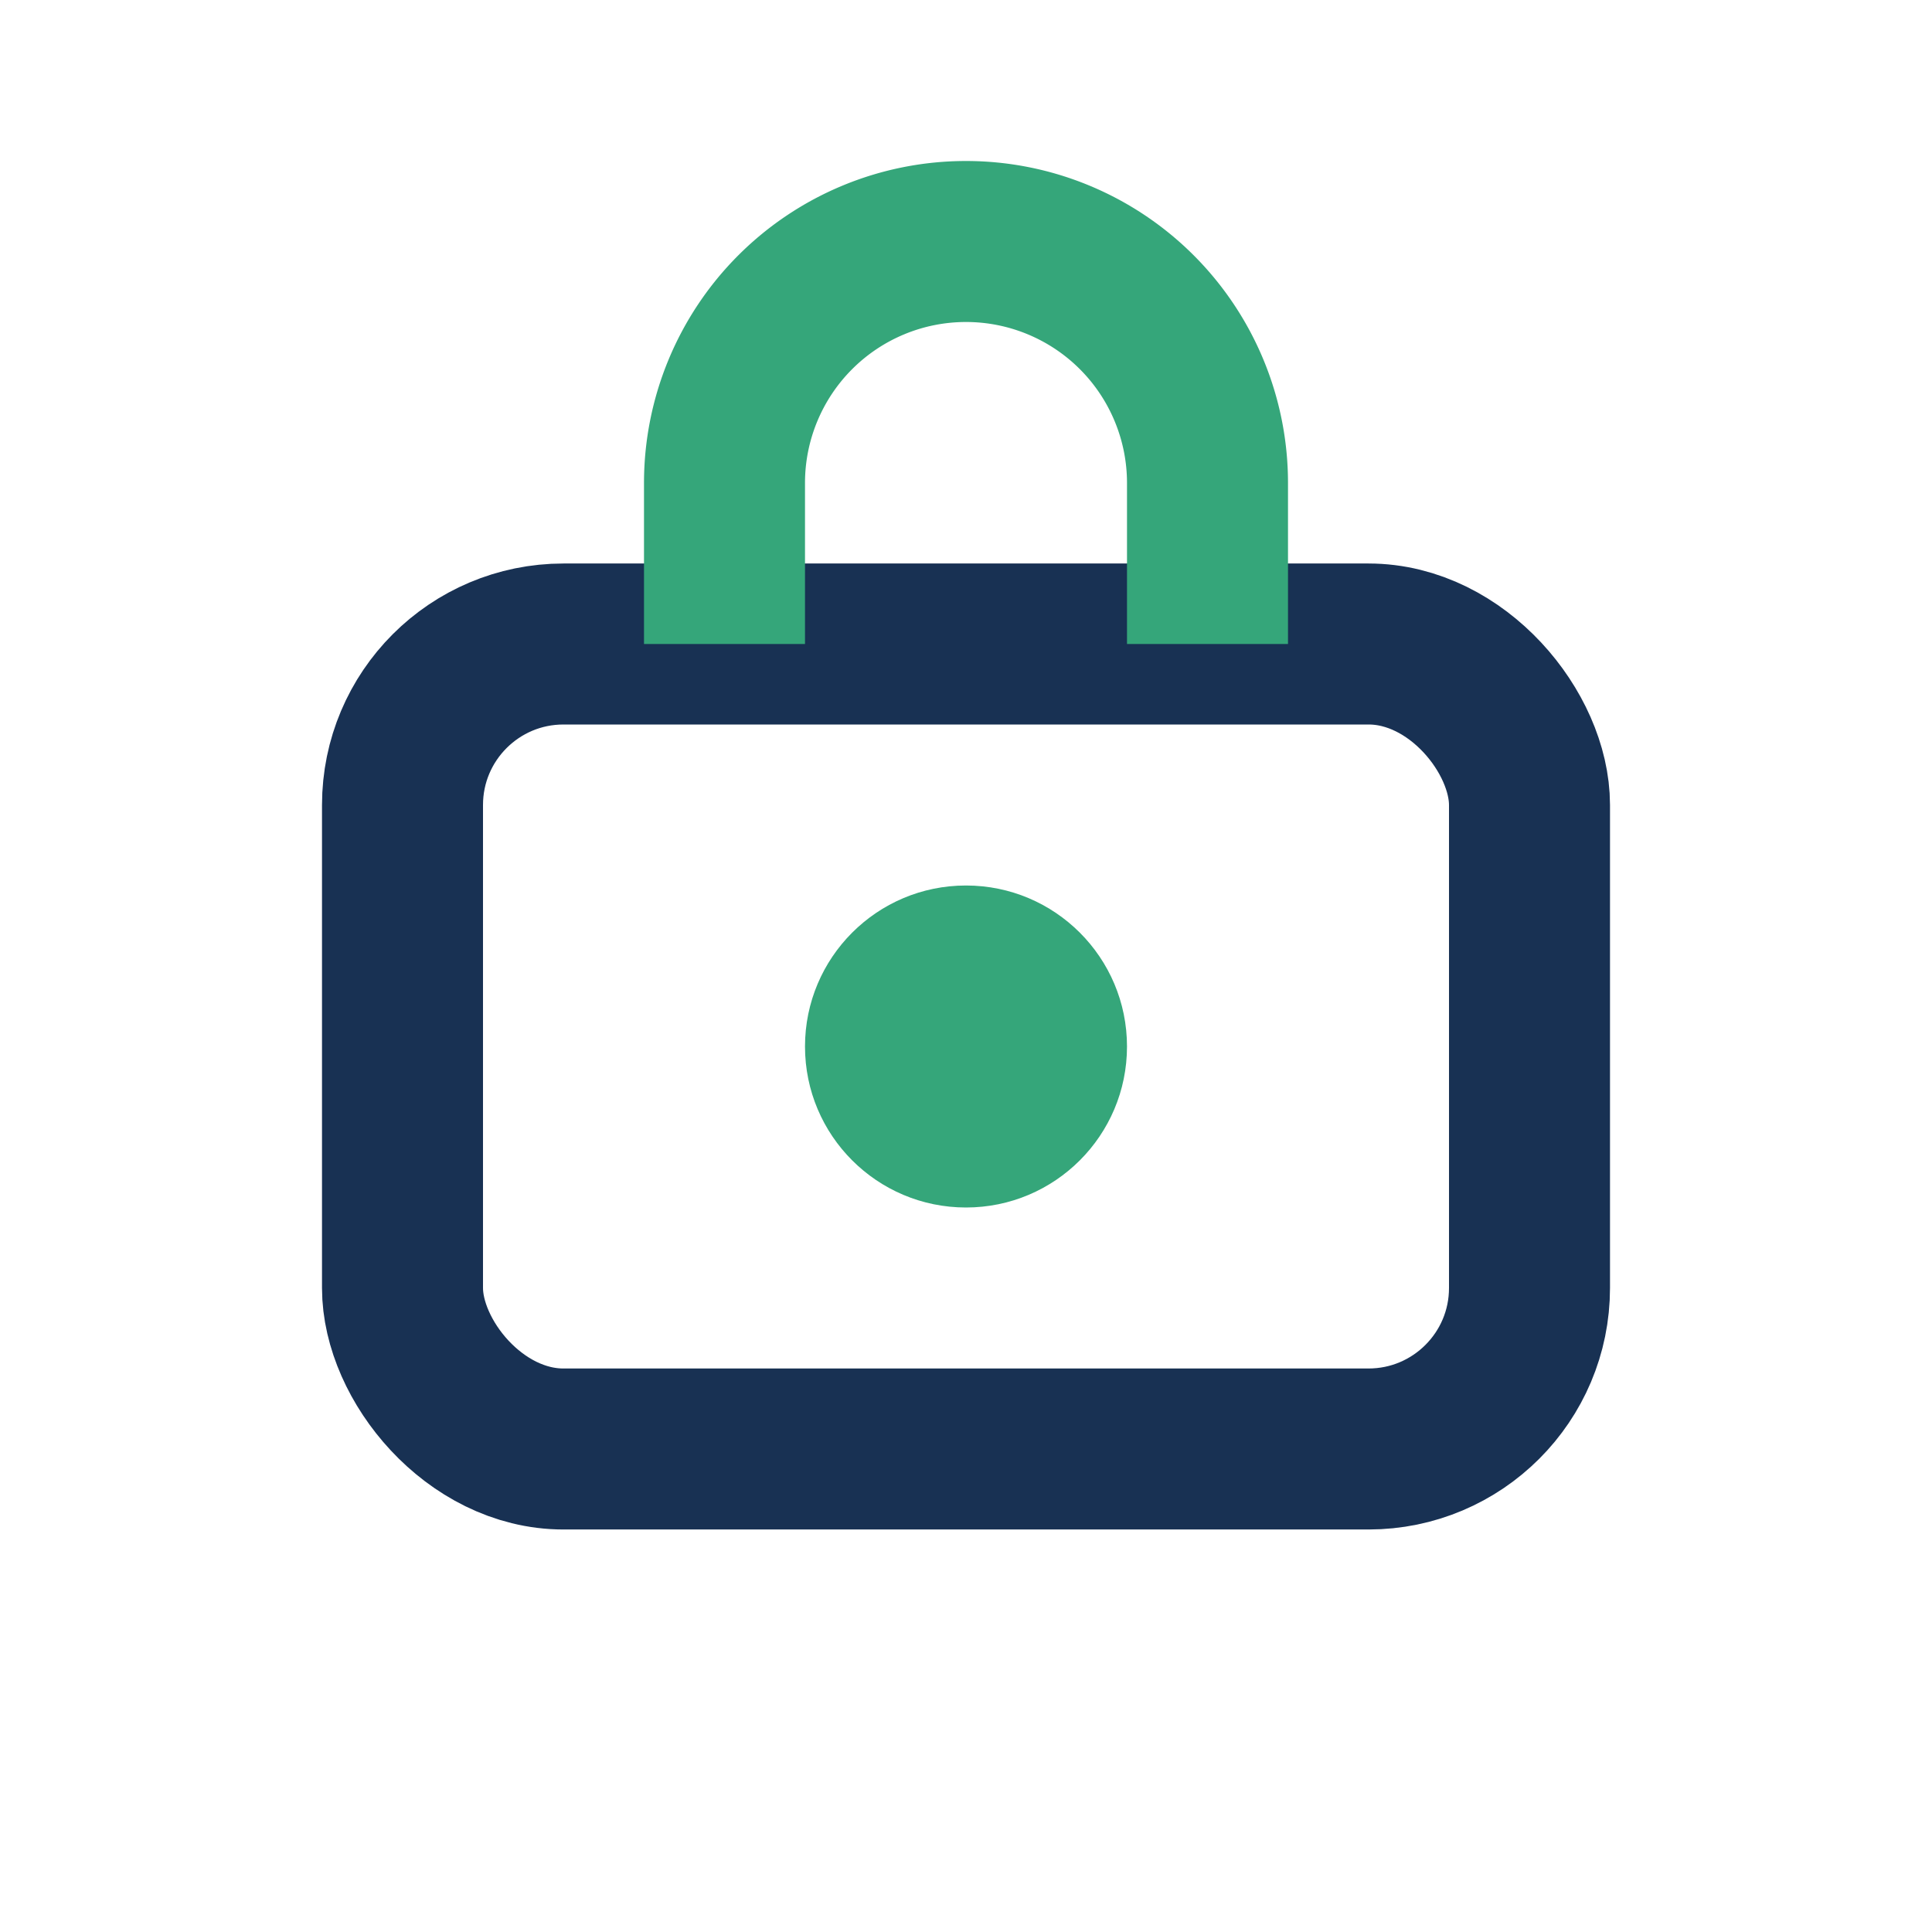 <?xml version="1.0" encoding="UTF-8"?>
<svg xmlns="http://www.w3.org/2000/svg" width="24" height="24" viewBox="0 0 24 24"><rect x="5" y="8" width="14" height="10" rx="2" fill="none" stroke="#183153" stroke-width="2"/><circle cx="12" cy="13" r="2" fill="#35A67A"/><path d="M9 8V6a3 3 0 0 1 6 0v2" stroke="#35A67A" stroke-width="2" fill="none"/></svg>